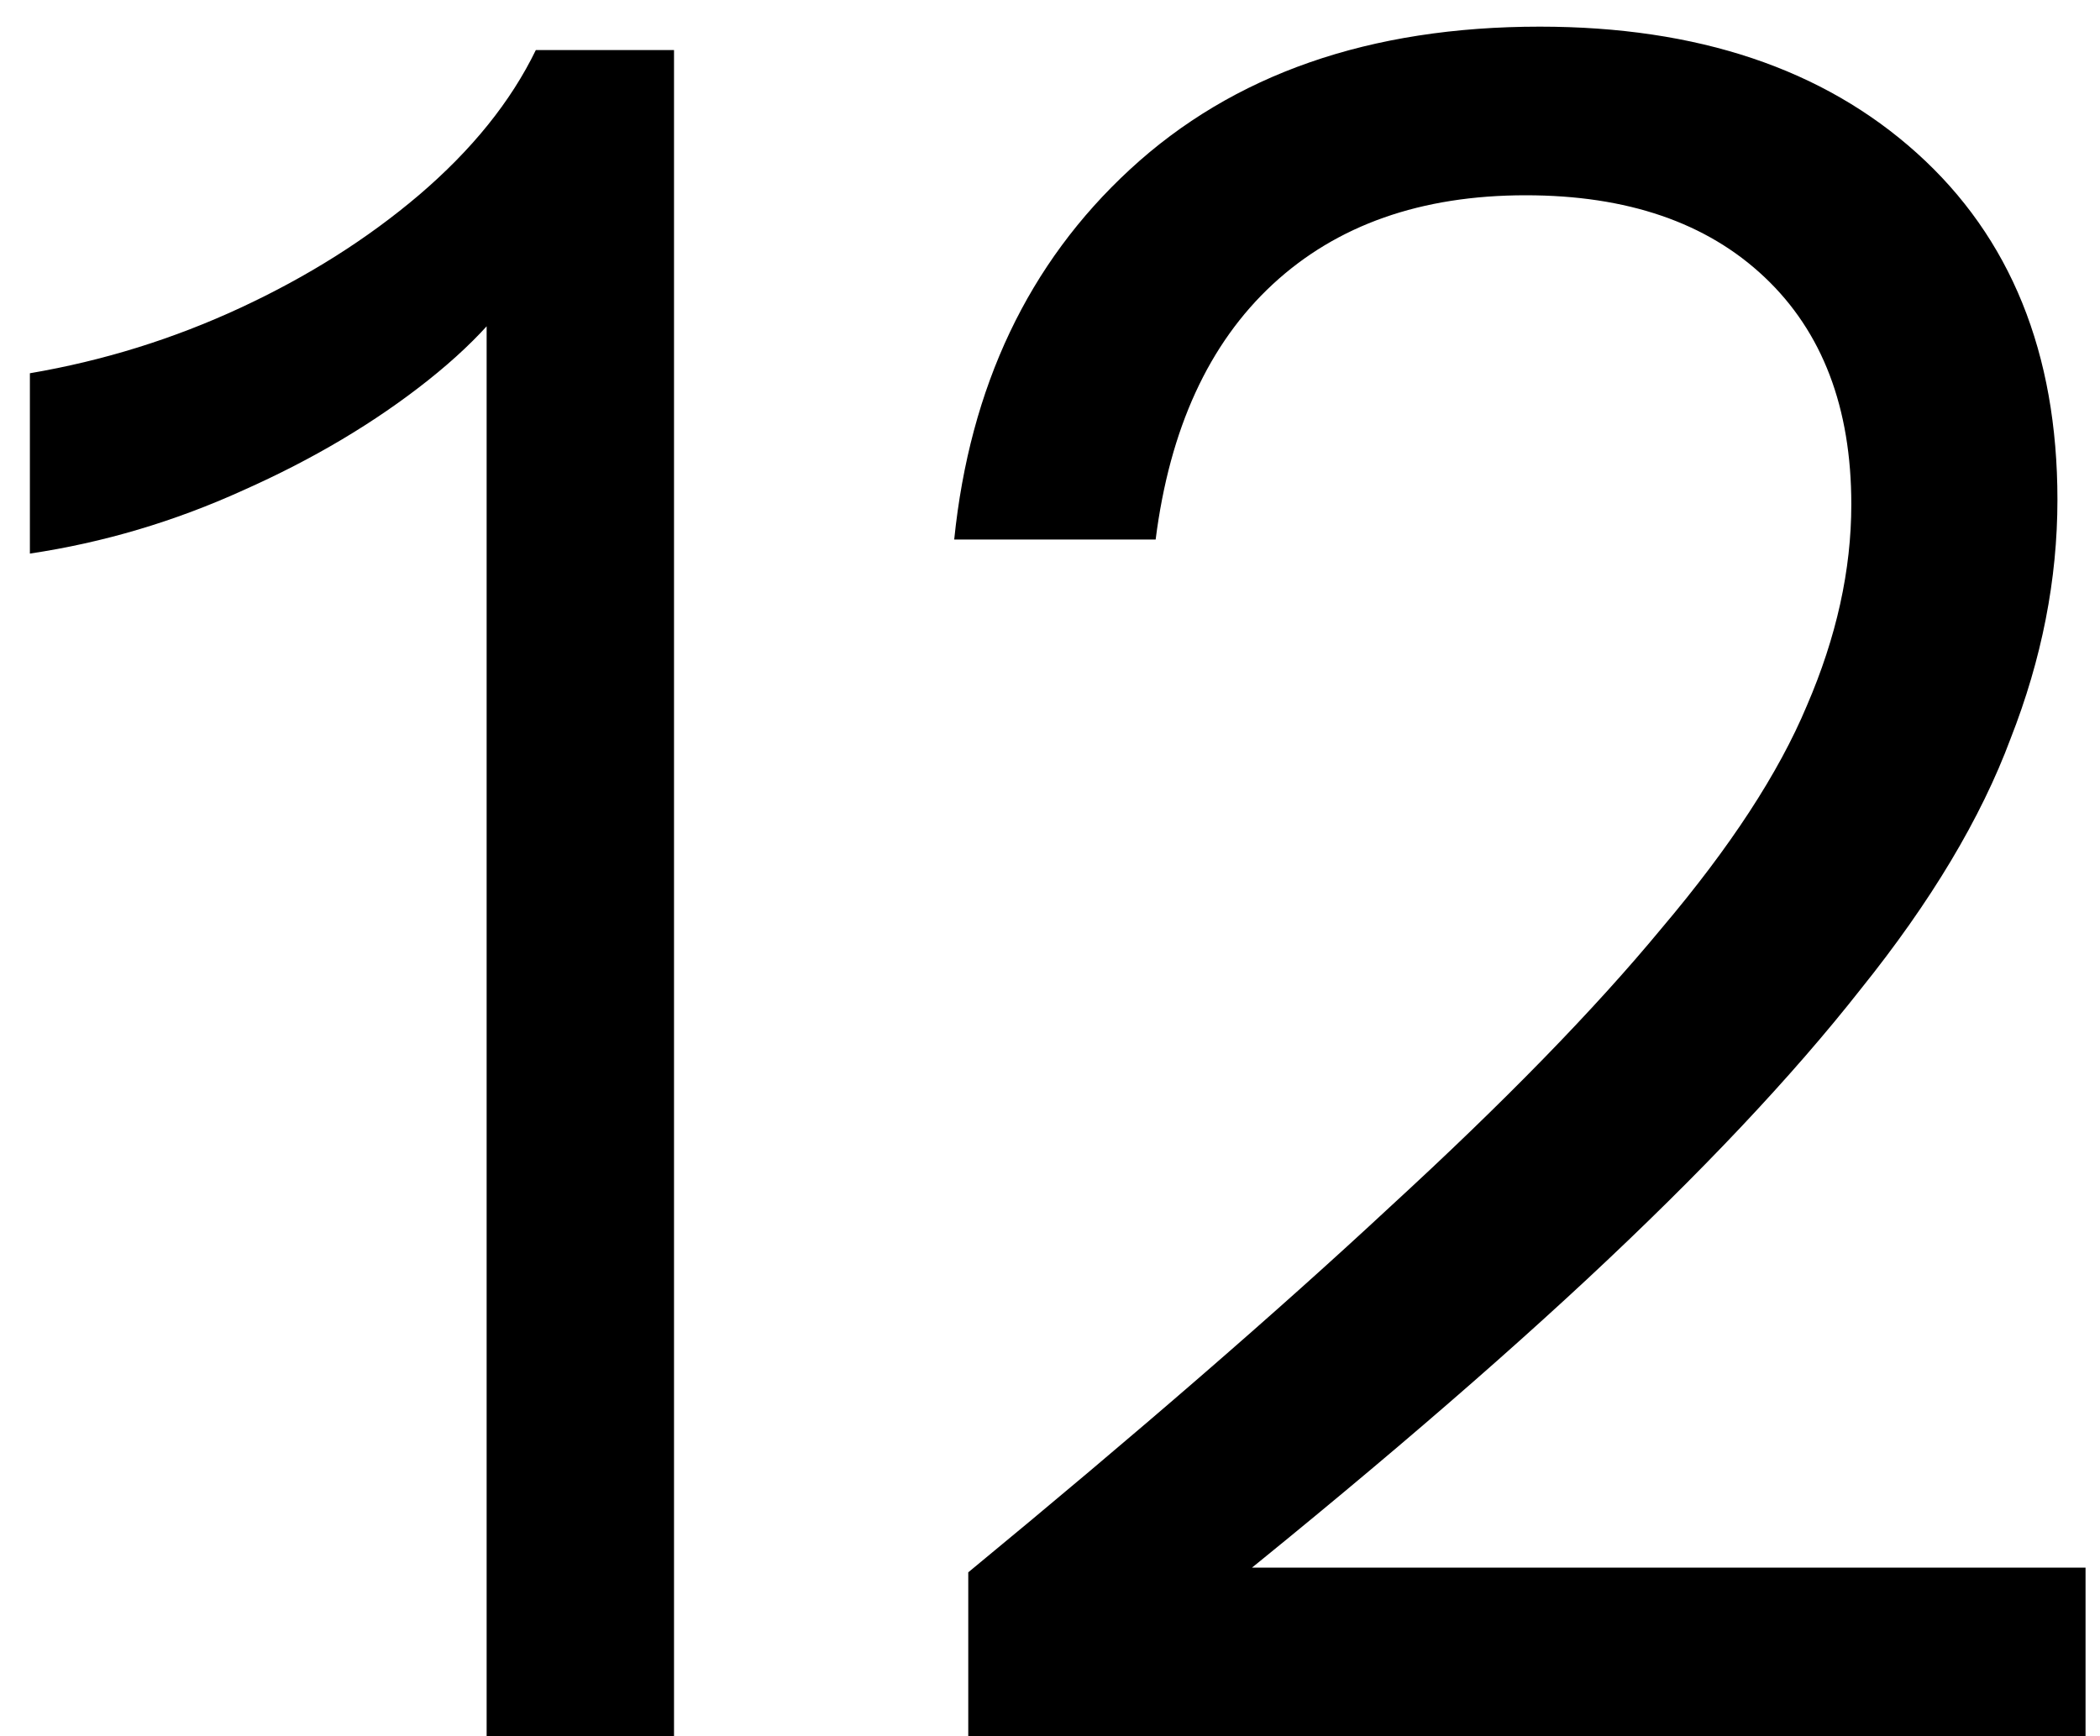 <?xml version="1.0" encoding="UTF-8"?> <svg xmlns="http://www.w3.org/2000/svg" width="52" height="43" viewBox="0 0 52 43" fill="none"><path d="M12.05 43V5.996L13.268 6.286C12.804 7.33 11.915 8.374 10.6 9.418C9.285 10.462 7.758 11.371 6.018 12.144C4.317 12.917 2.557 13.439 0.74 13.71V9.244C2.557 8.935 4.297 8.393 5.96 7.62C7.623 6.847 9.092 5.919 10.368 4.836C11.683 3.715 12.649 2.516 13.268 1.24H16.69V43H12.05ZM23.976 43V38.94C28.152 35.499 31.632 32.483 34.416 29.892C37.239 27.301 39.482 25.001 41.144 22.99C42.846 20.979 44.044 19.143 44.74 17.48C45.475 15.779 45.842 14.116 45.842 12.492C45.842 10.095 45.127 8.219 43.696 6.866C42.266 5.513 40.294 4.836 37.78 4.836C35.19 4.836 33.102 5.571 31.516 7.04C29.931 8.509 28.964 10.617 28.616 13.362H23.628C24.015 9.573 25.465 6.518 27.978 4.198C30.53 1.839 33.914 0.66 38.128 0.66C42.034 0.66 45.146 1.704 47.466 3.792C49.786 5.88 50.946 8.741 50.946 12.376C50.946 14.348 50.56 16.32 49.786 18.292C49.052 20.264 47.814 22.333 46.074 24.498C44.373 26.663 42.111 29.061 39.288 31.69C36.504 34.281 33.044 37.219 28.906 40.506L27.804 38.824H51.642V43H23.976Z" fill="black"></path></svg> 
